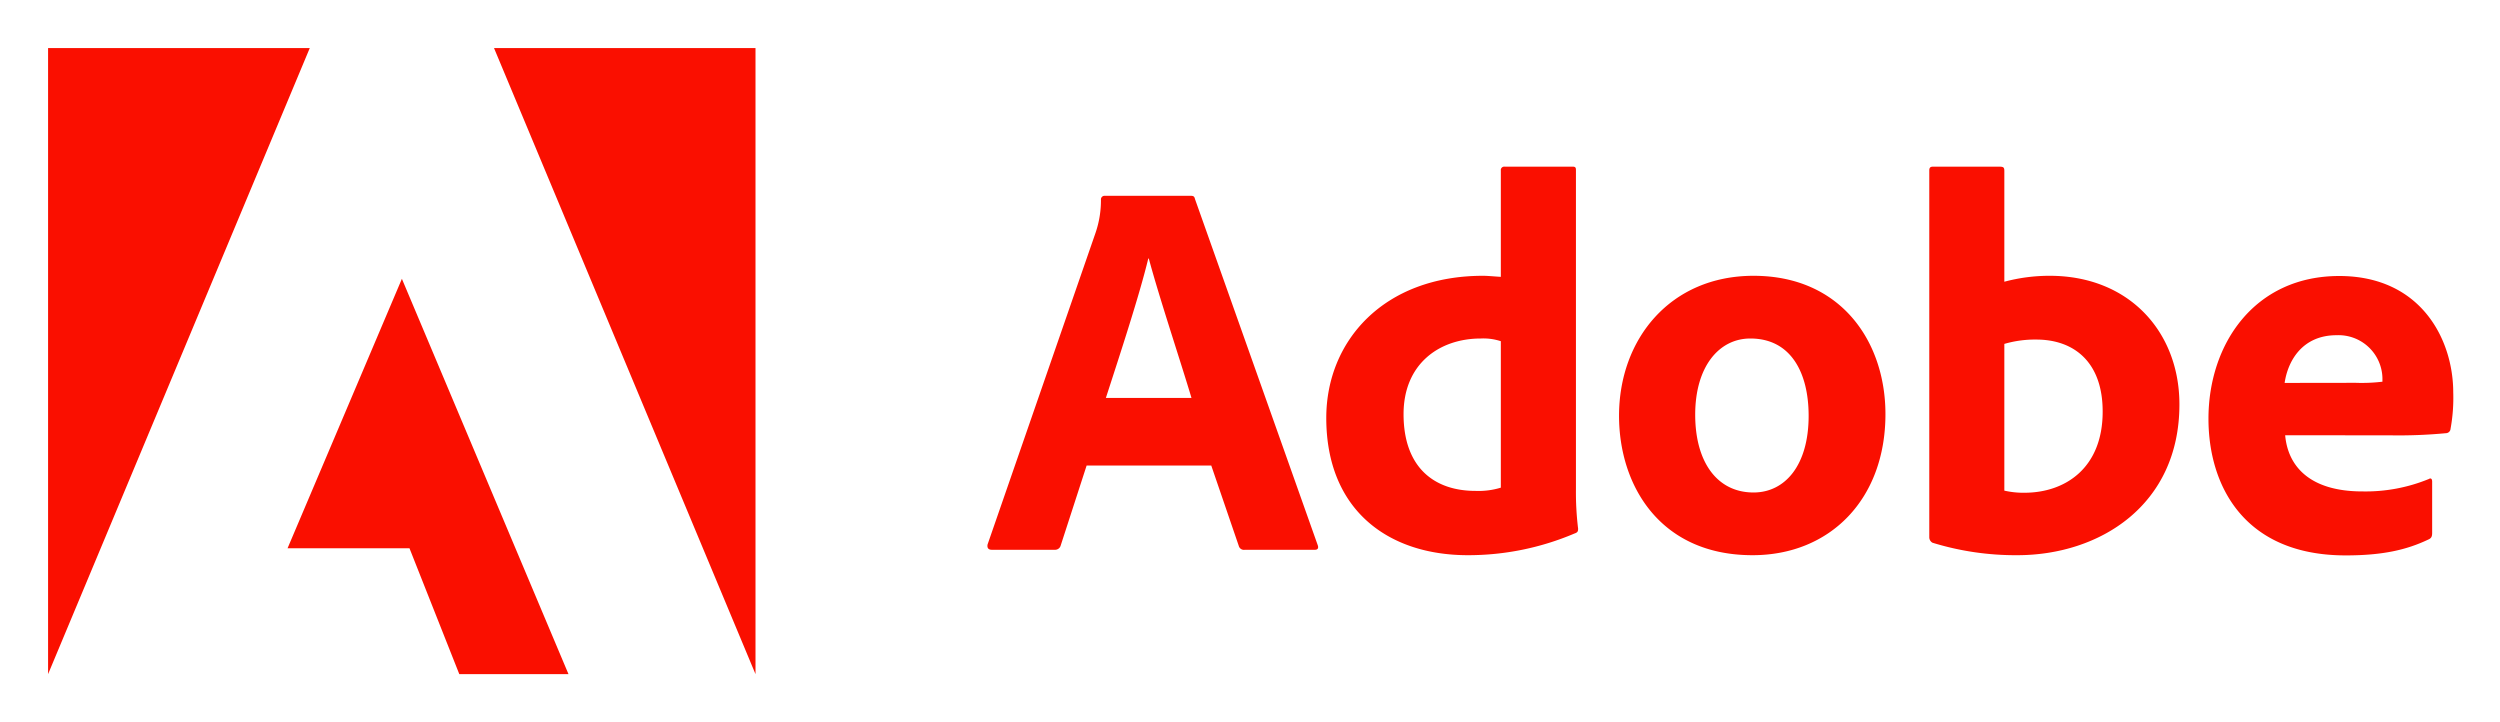<svg xmlns="http://www.w3.org/2000/svg" role="img" viewBox="-9.07 -9.07 471.64 136.14"><title>Adobe Inc. (member) logo</title><defs><style>.cls-1{fill:#fa0f00}</style></defs><path d="M195.93 78.75l-4.89 15.08a1.1 1.1 0 0 1-1.12.82h-11.87c-.71 0-.92-.41-.81-1l20.39-58.85a18.89 18.89 0 0 0 1-6.22.68.68 0 0 1 .61-.71h16.31c.51 0 .71.1.82.61l23.14 65.25c.2.51.1.92-.51.92h-13.23a1 1 0 0 1-1.13-.71l-5.2-15.19zM215.71 66c-2-6.73-6.12-19.06-8.05-26.3h-.1c-1.64 6.83-5.31 18-8 26.3zm25.43 3.77c0-14.58 10.91-26.81 29.57-26.81.81 0 1.83.1 3.36.2V23.08a.64.64 0 0 1 .71-.71h12.85c.51 0 .61.2.61.61v60.25a56.68 56.68 0 0 0 .41 7.44c0 .51-.1.72-.71.92a51.21 51.21 0 0 1-20.09 4.08c-15.09 0-26.71-8.56-26.71-25.9zm32.93-14.47a10.53 10.53 0 0 0-3.77-.51c-7.85 0-14.58 4.79-14.58 14.27 0 10.09 5.81 14.48 13.56 14.48a14.38 14.38 0 0 0 4.79-.61zm72.56 13.76c0 16-10.4 26.61-25.08 26.61-17.44 0-25.18-13.15-25.18-26.3 0-14.48 9.68-26.41 25.38-26.41 16.42 0 24.88 12.34 24.88 26.1zm-35.89.1c0 9 4.18 14.68 11 14.68 5.92 0 10.4-5.09 10.4-14.47 0-8-3.26-14.58-11-14.58-5.91 0-10.4 5.3-10.4 14.37zm57.32-46.79c.81 0 1 .1 1 .81v20.9a32.93 32.93 0 0 1 8.56-1.12c15 0 24.47 10.6 24.47 24.26 0 19.07-15.09 28.45-30.58 28.45a53.11 53.11 0 0 1-16-2.35 1.18 1.18 0 0 1-.61-1V23.08c0-.51.2-.71.71-.71zm7 32.62a20.49 20.49 0 0 0-6 .82v27.68a16.11 16.11 0 0 0 3.77.4c7.75 0 14.78-4.69 14.78-15.29.02-9.33-5.38-13.61-12.52-13.61zm46.98 18.05c.51 5.81 4.59 10.6 14.58 10.6a31.41 31.41 0 0 0 12.54-2.35c.31-.2.61-.1.61.51v9.69c0 .71-.2 1-.71 1.22-4.08 1.94-8.56 3-15.6 3-19.17 0-25.89-13.15-25.89-25.79 0-14.07 8.66-26.92 24.67-26.92 15.39 0 21.51 11.93 21.51 22a32.37 32.37 0 0 1-.51 6.83.88.88 0 0 1-.82.82 95.25 95.25 0 0 1-10.5.41zm13.26-9.89a32.77 32.77 0 0 0 5.09-.21v-.71a8.29 8.29 0 0 0-8.66-8.06c-6.42 0-9.18 4.8-9.79 9z" class="cls-1"/><path d="M84.13 0h49.33v118.11L84.13 0zM49.37 0H0v118.11L49.37 0zm17.38 43.53l31.43 74.58h-20.6l-9.4-23.75h-23l21.57-50.83z" class="cls-1"/></svg>